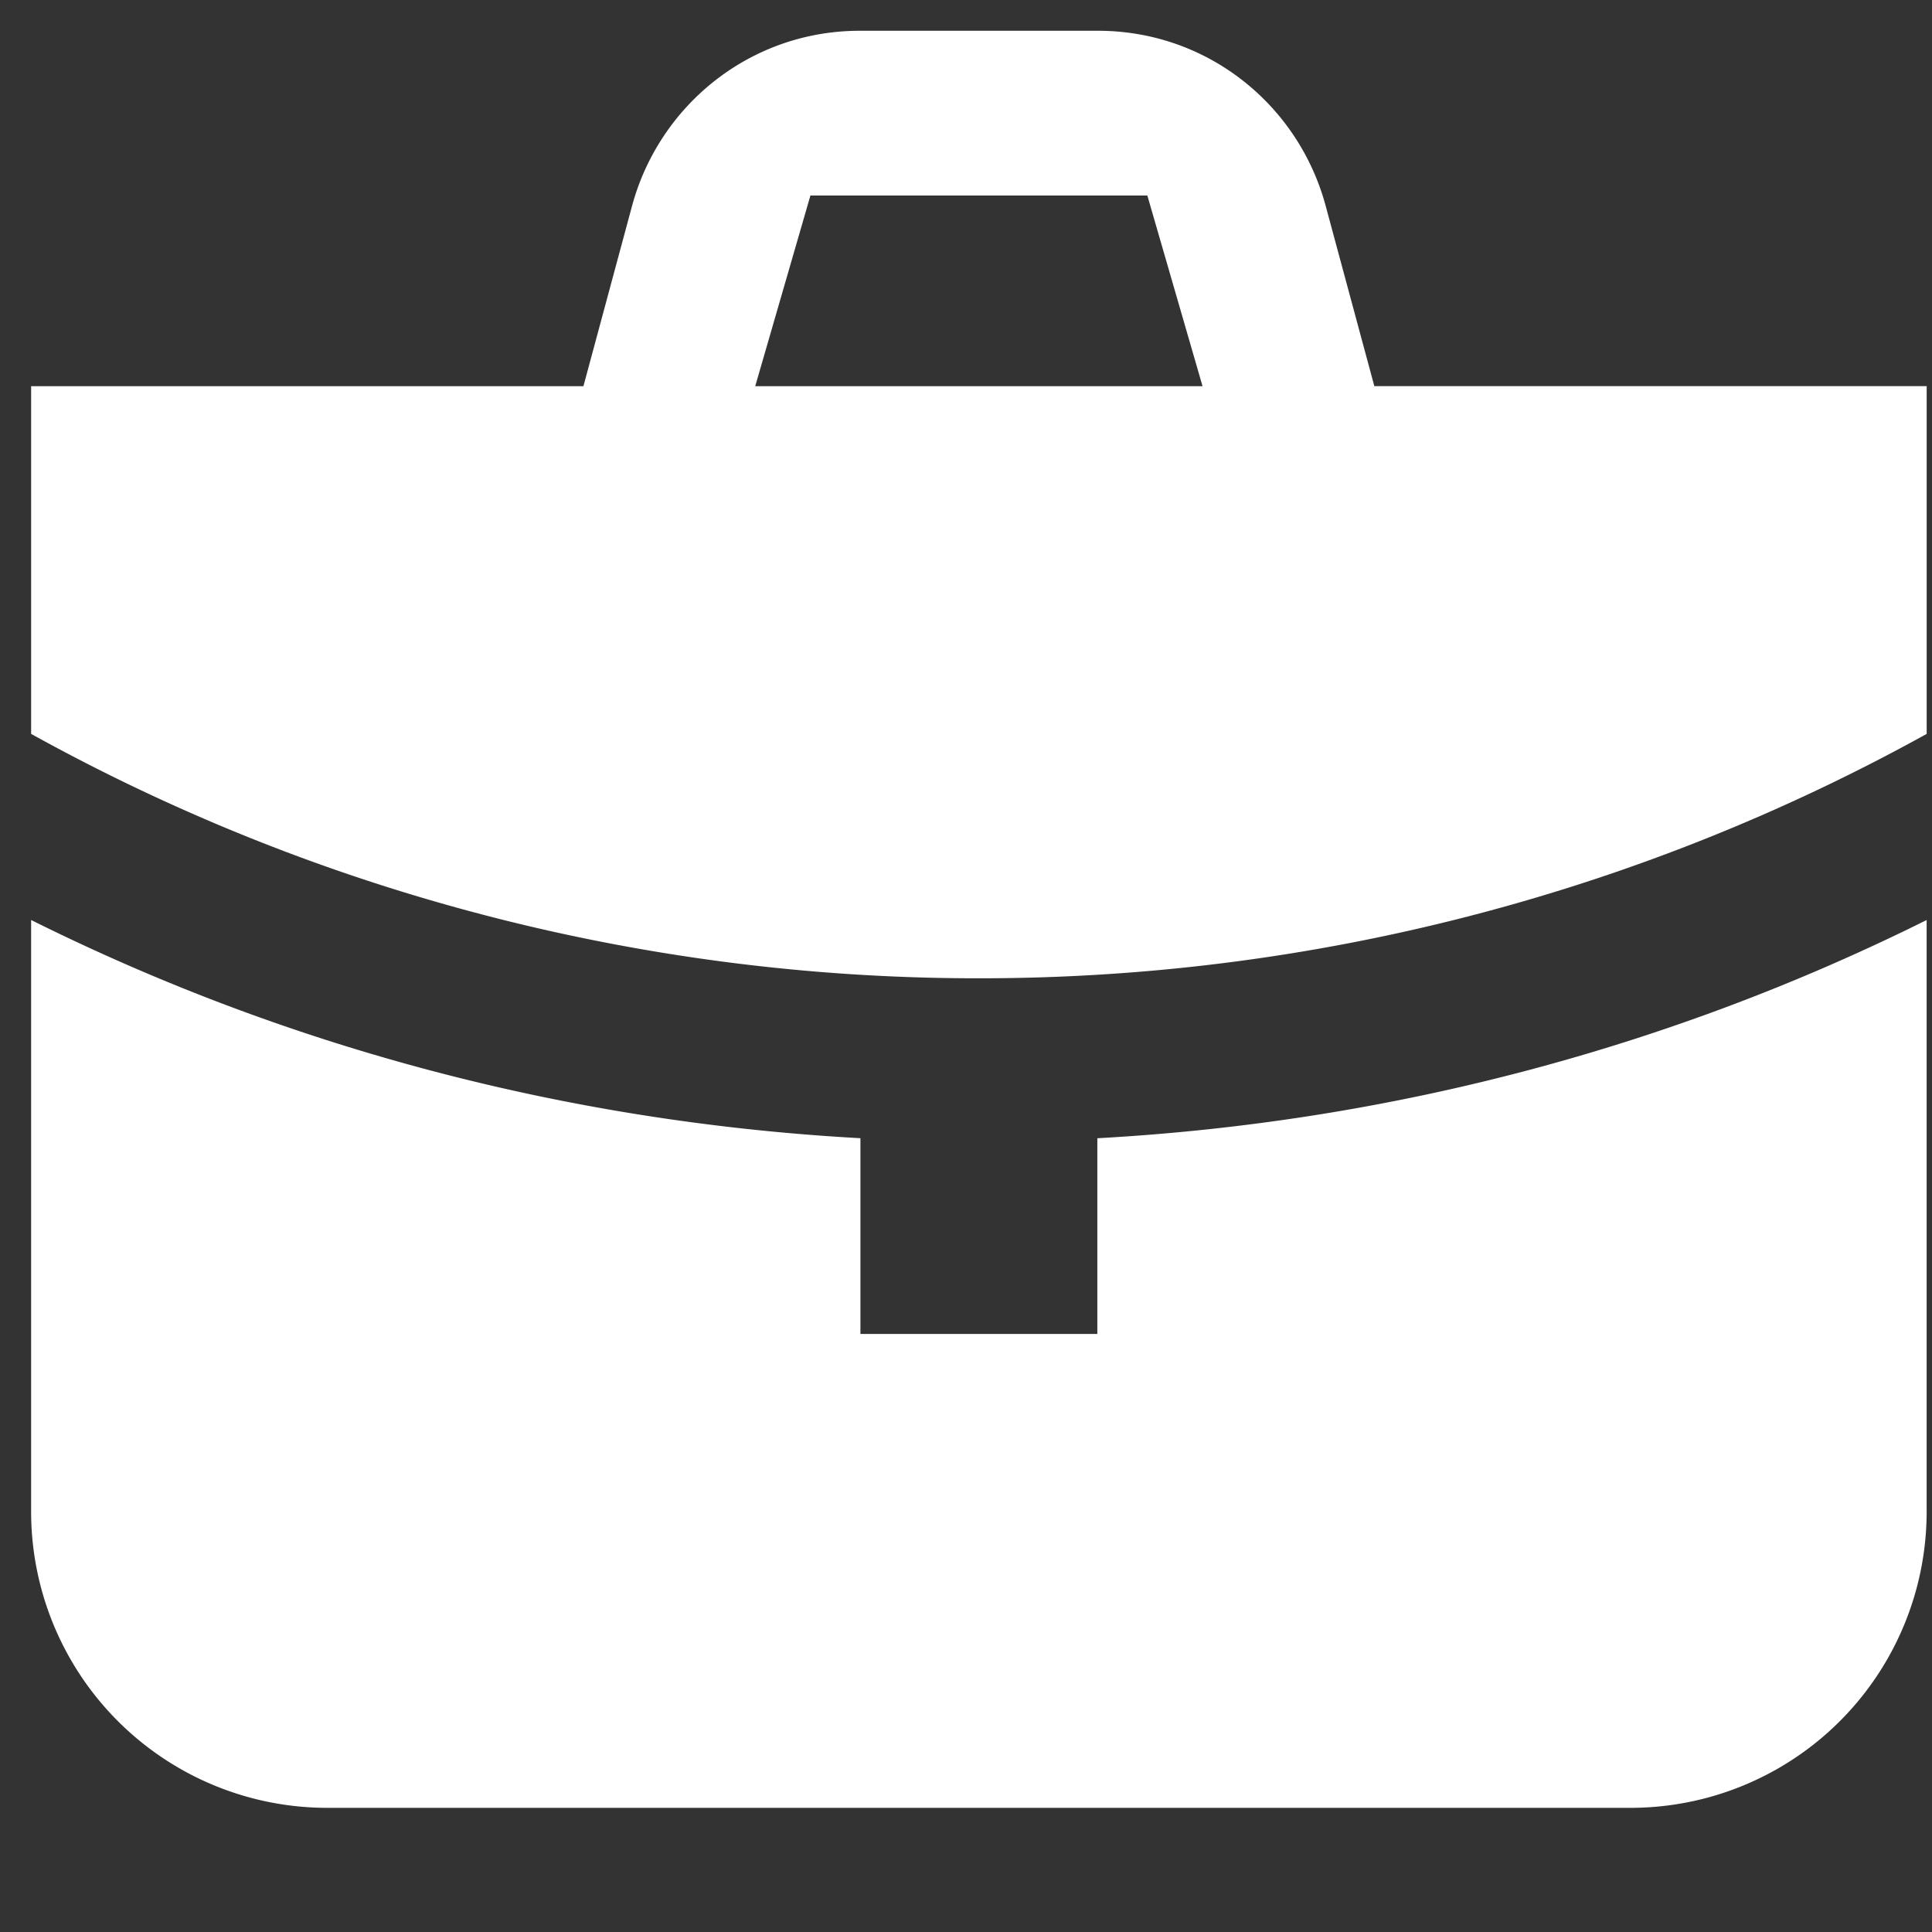 <svg xmlns="http://www.w3.org/2000/svg" fill="none" viewBox="0 0 53 53"><rect x="0" y="0" width="53" height="53" fill="#333333" stroke="none"/><path fill="#fff" d="m37.702 10.594-1.33-4.927C35.633 2.89 33.133.844 30.12.844h-6.533c-3.012 0-5.512 2.05-6.253 4.823l-1.329 4.927H.854v9.539a53.6 53.6 0 0 0 26 6.704 53.636 53.636 0 0 0 26-6.704v-9.54H37.701Zm-16.984 0 1.514-5.23h9.243l1.514 5.23H20.718Zm9.386 26h-6.5v-5.37c-8.142-.448-15.831-2.54-22.75-5.986v16.23a8.124 8.124 0 0 0 8.125 8.126h35.75a8.124 8.124 0 0 0 8.124-8.125v-16.23c-6.919 3.444-14.608 5.537-22.75 5.986v5.369Z"/></svg>
